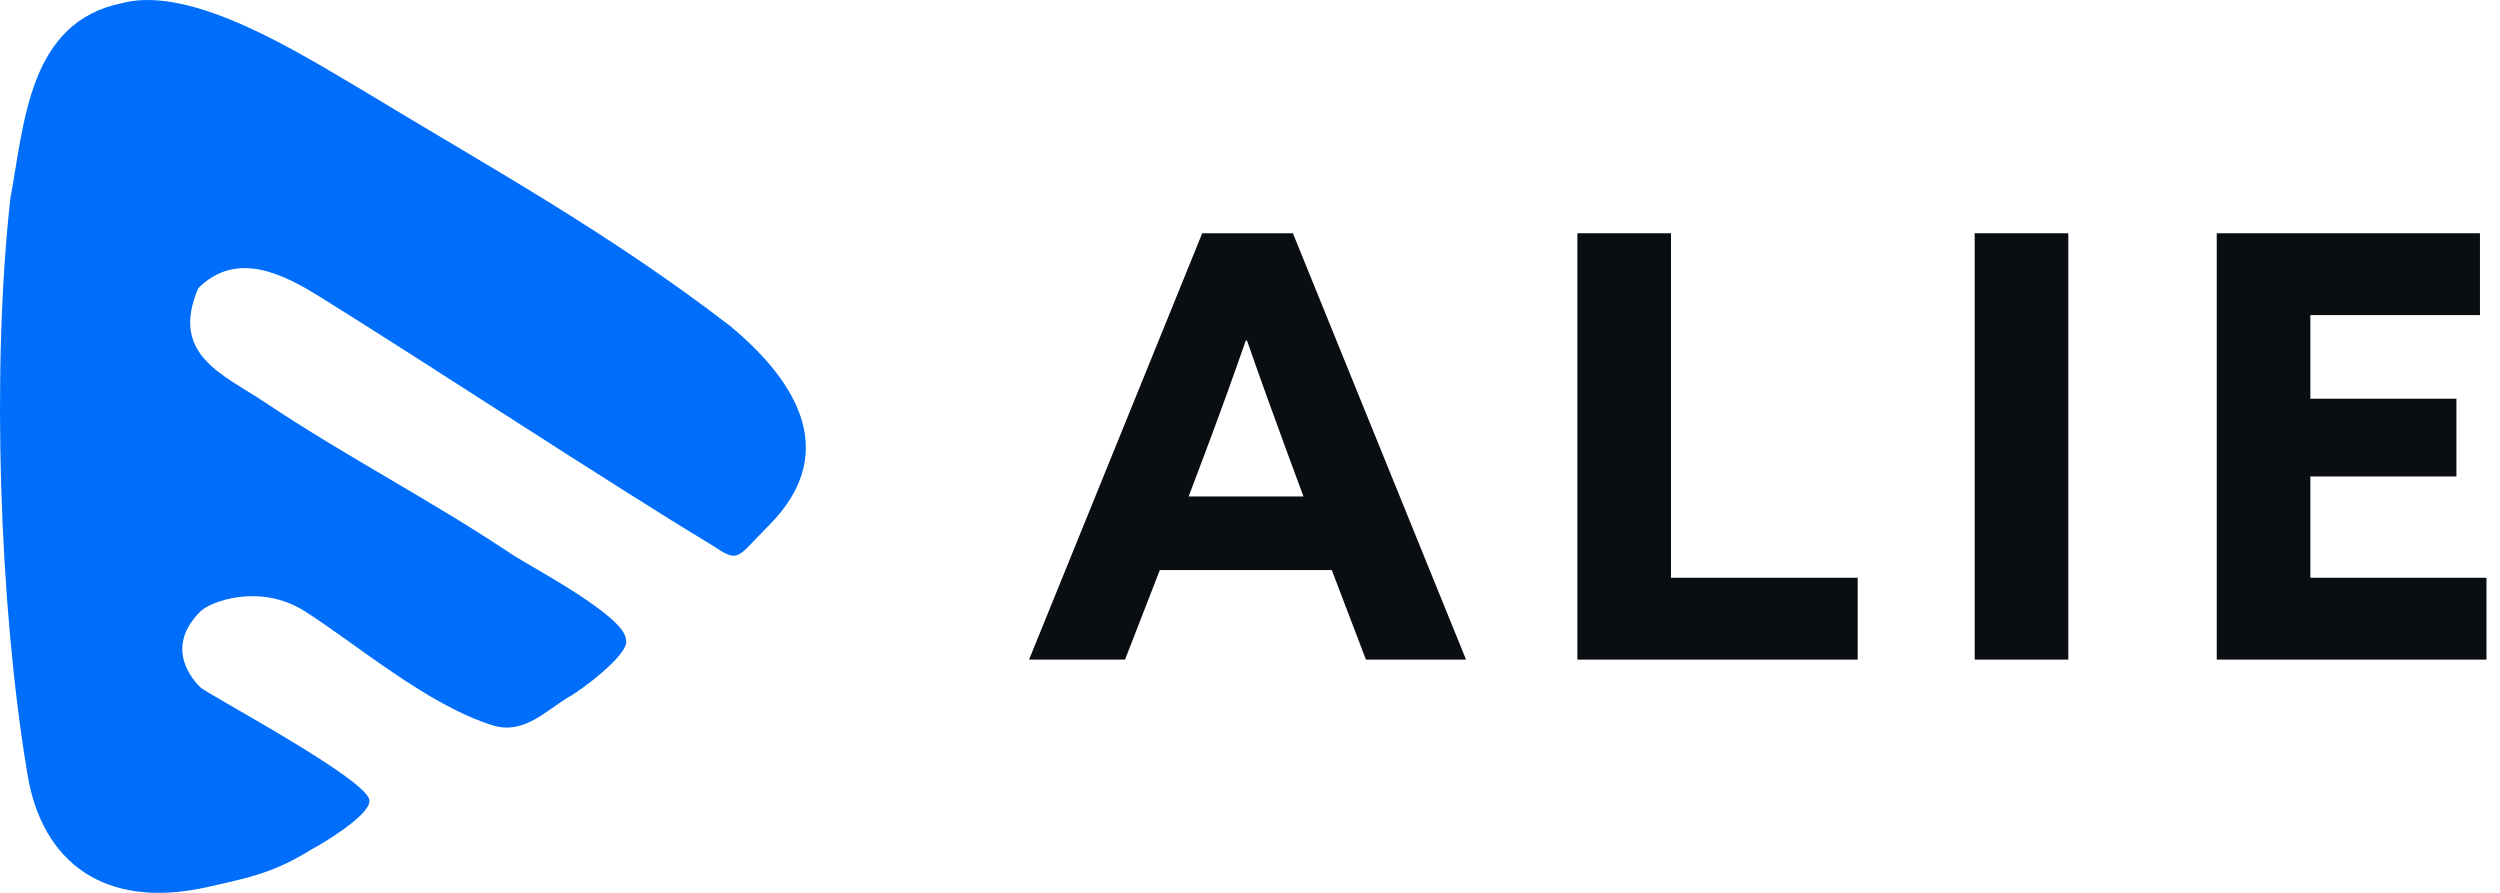 <svg width="56" height="20" viewBox="0 0 56 20" fill="none" xmlns="http://www.w3.org/2000/svg">
<path d="M2.739 0.069C4.316 -0.351 6.798 1.249 8.061 1.985C11.006 3.773 13.595 5.179 16.363 7.308C17.64 8.372 18.953 10.04 17.215 11.778C16.478 12.515 16.568 12.625 15.937 12.204C13.808 10.927 9.383 8.021 7.174 6.654C6.333 6.128 5.293 5.605 4.441 6.456C3.803 7.946 4.985 8.38 5.932 9.011C7.825 10.273 9.573 11.155 11.467 12.417C11.892 12.701 14.021 13.807 14.021 14.333C14.127 14.649 12.954 15.505 12.744 15.61C12.218 15.926 11.728 16.462 11.041 16.249C9.575 15.794 7.989 14.431 6.831 13.694C5.819 13.05 4.703 13.481 4.49 13.694C3.638 14.546 4.372 15.28 4.49 15.397C4.641 15.549 8.379 17.531 8.273 17.952C8.273 18.267 7.206 18.911 6.996 19.016C6.155 19.542 5.601 19.657 4.654 19.868C2.34 20.394 0.925 19.312 0.61 17.313C-0.022 13.527 -0.189 8.232 0.232 4.445C0.547 2.762 0.635 0.49 2.739 0.069Z" fill="#006EFA"/>
<path d="M23.051 14.775L26.93 5.225H28.961L32.839 14.775H30.597L29.832 12.77H25.98L25.201 14.775H23.051ZM27.009 10.105L26.626 11.121H29.198L28.803 10.053C28.526 9.301 28.183 8.351 27.932 7.626H27.906C27.655 8.351 27.312 9.301 27.009 10.105Z" fill="#0A0E12"/>
<path d="M35.333 14.775V5.225H37.43V12.942H41.612V14.775H35.333Z" fill="#0A0E12"/>
<path d="M44.233 14.775V5.225H46.33V14.775H44.233Z" fill="#0A0E12"/>
<path d="M49.655 14.775V5.225H55.551V7.058H51.752V8.931H55.024V10.673H51.752V12.942H55.697V14.775H49.655Z" fill="#0A0E12"/>
</svg>
